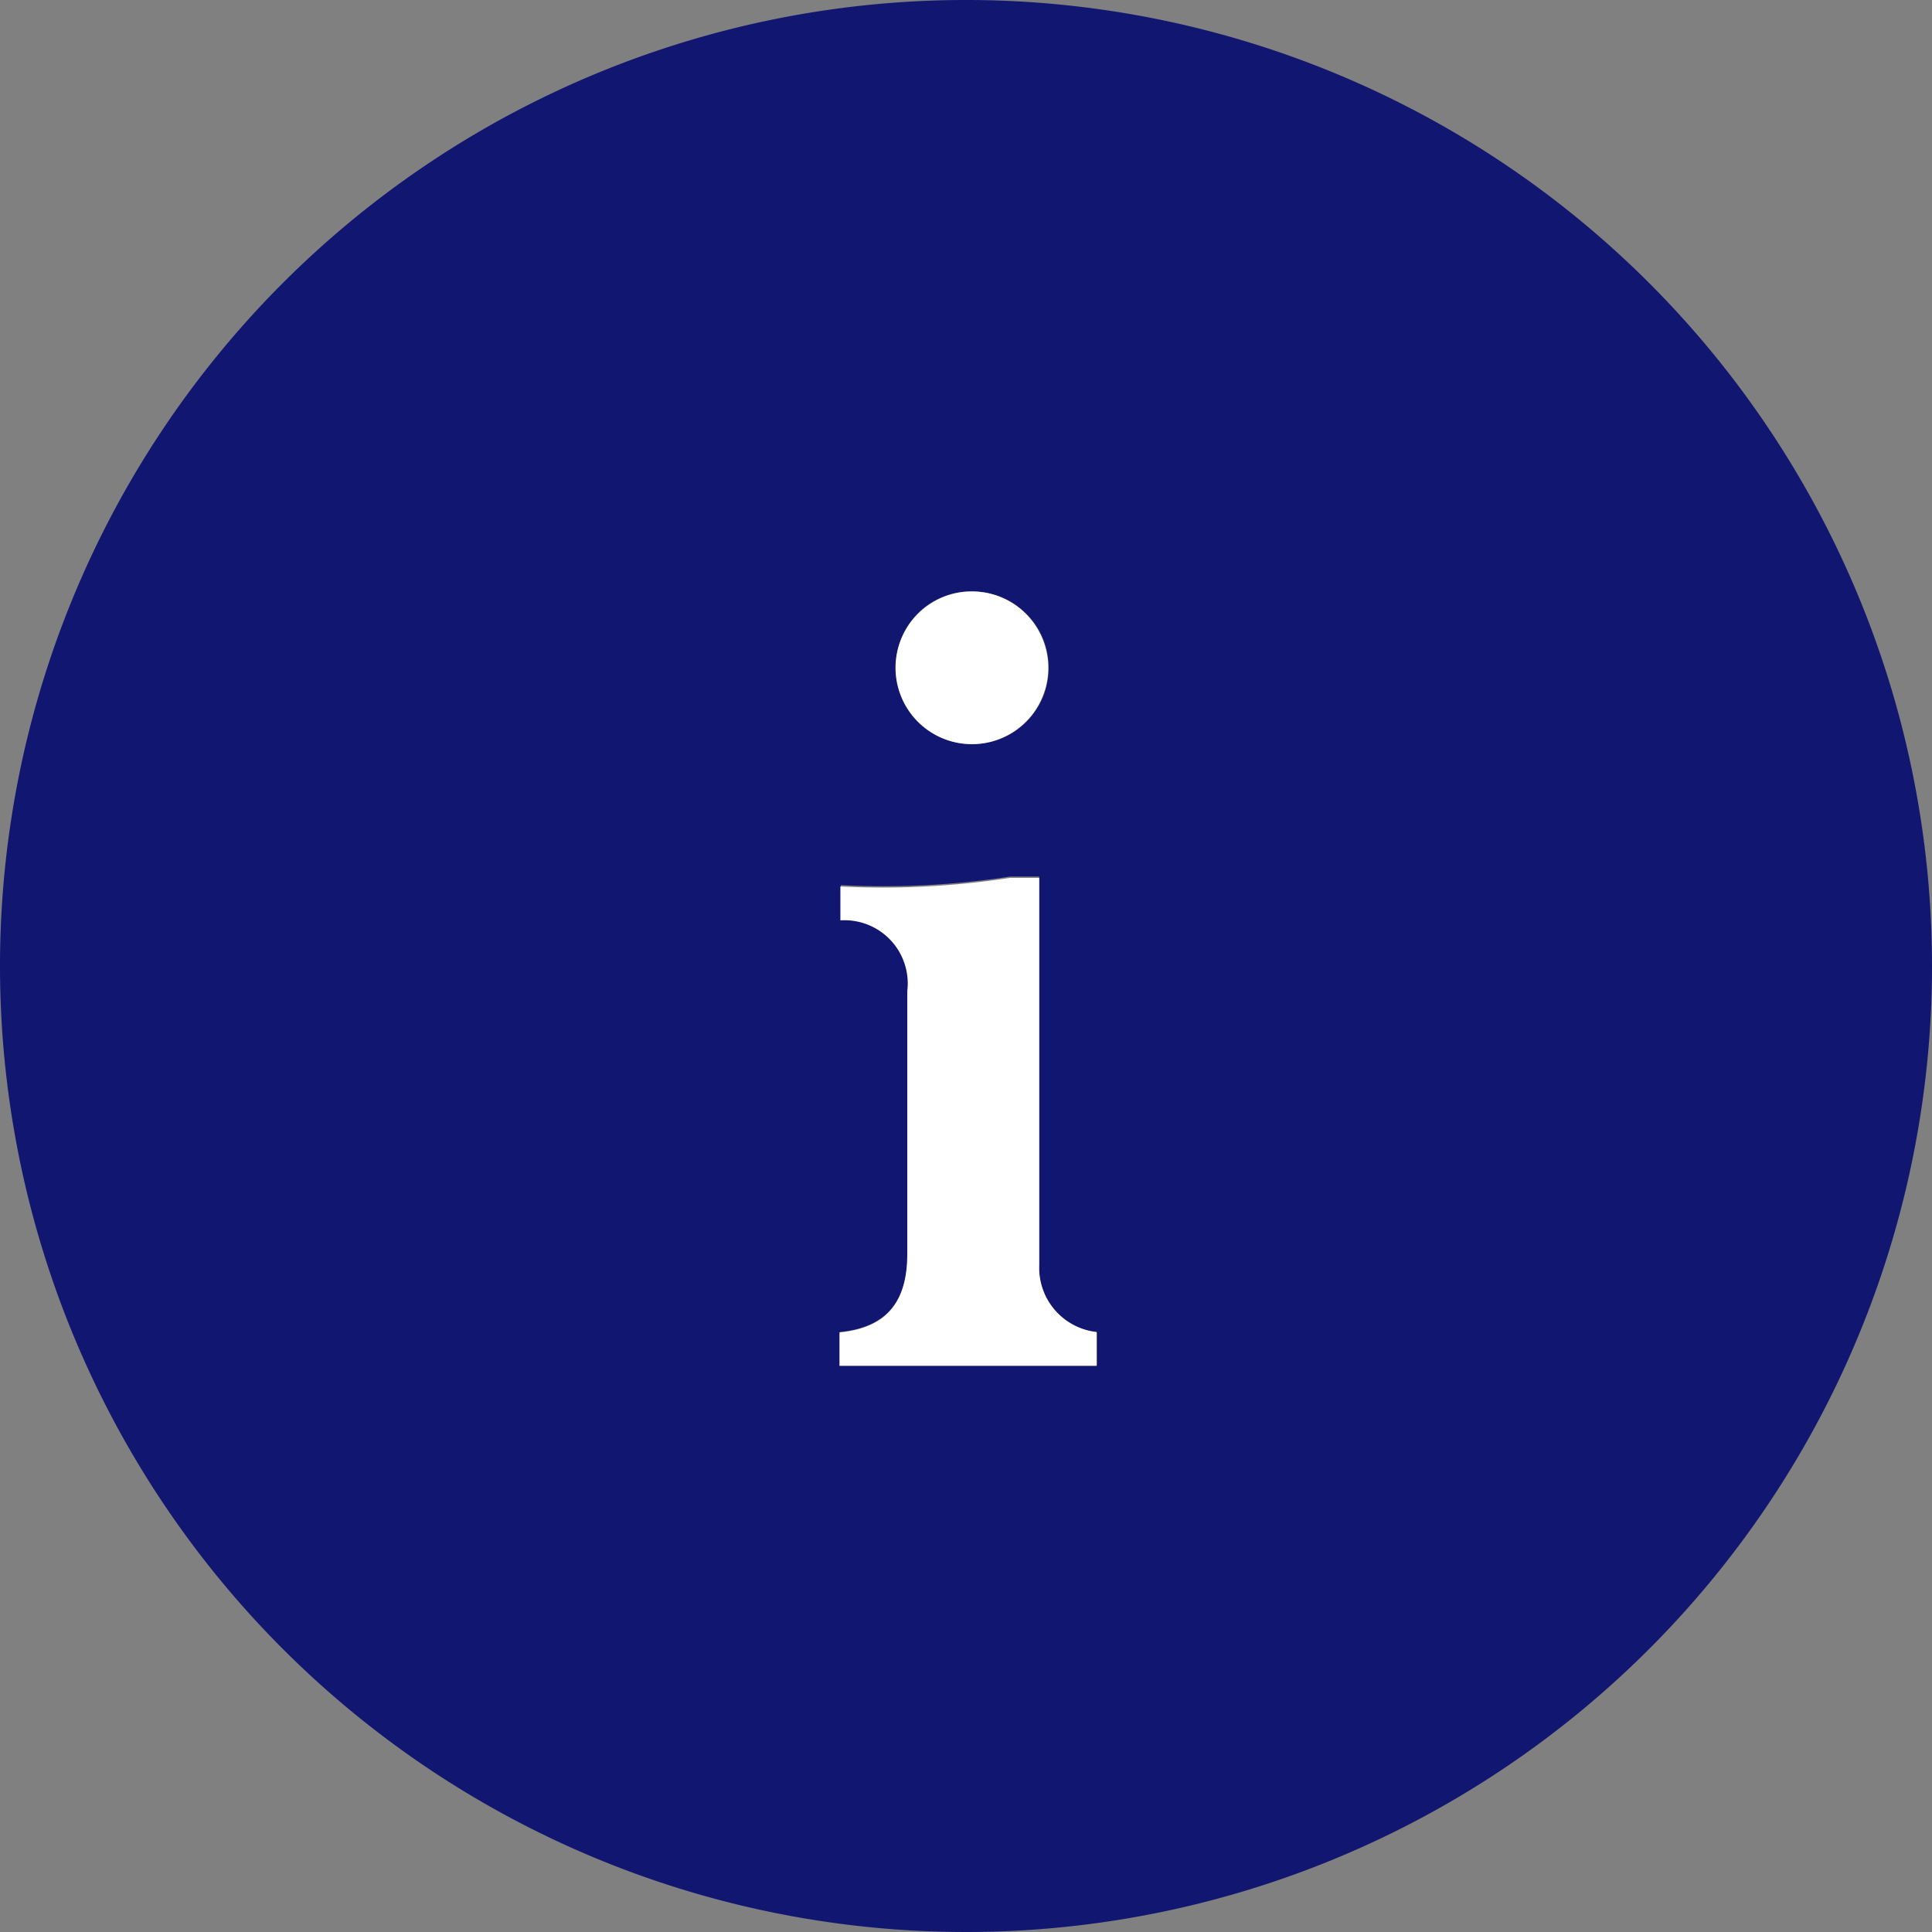 <svg xmlns="http://www.w3.org/2000/svg" viewBox="0 0 42.76 42.76"><rect x="0" y="0" width="42.76" height="42.76" fill="#808080" stroke="none"/><defs><style>.cls-1{fill:#111671;}.cls-2{fill:#fff;}</style></defs><title>Asset 4</title><g id="Layer_2" data-name="Layer 2"><g id="Layer_1-2" data-name="Layer 1"><path class="cls-1" d="M21.44,0A21.38,21.38,0,1,0,42.76,21.44,21.38,21.38,0,0,0,21.44,0Zm.08,13.09a1.69,1.69,0,1,1-1.69,1.68A1.66,1.66,0,0,1,21.52,13.09Zm2.76,17.13-5.69,0v-.74c1-.1,1.49-.64,1.5-1.74V21.91a1.4,1.4,0,0,0-1.48-1.57v-.75a18.49,18.49,0,0,0,3.75-.19H23L23,28a1.43,1.43,0,0,0,1.28,1.49Z"/><path class="cls-2" d="M21.51,16.47a1.69,1.69,0,1,0,0-3.38,1.69,1.69,0,0,0,0,3.38Z"/><path class="cls-2" d="M23,28l0-8.57h-.65a18.49,18.49,0,0,1-3.75.19v.75a1.4,1.4,0,0,1,1.48,1.57v5.81c0,1.1-.48,1.64-1.5,1.74v.74l5.69,0v-.75A1.43,1.43,0,0,1,23,28Z"/></g></g></svg>